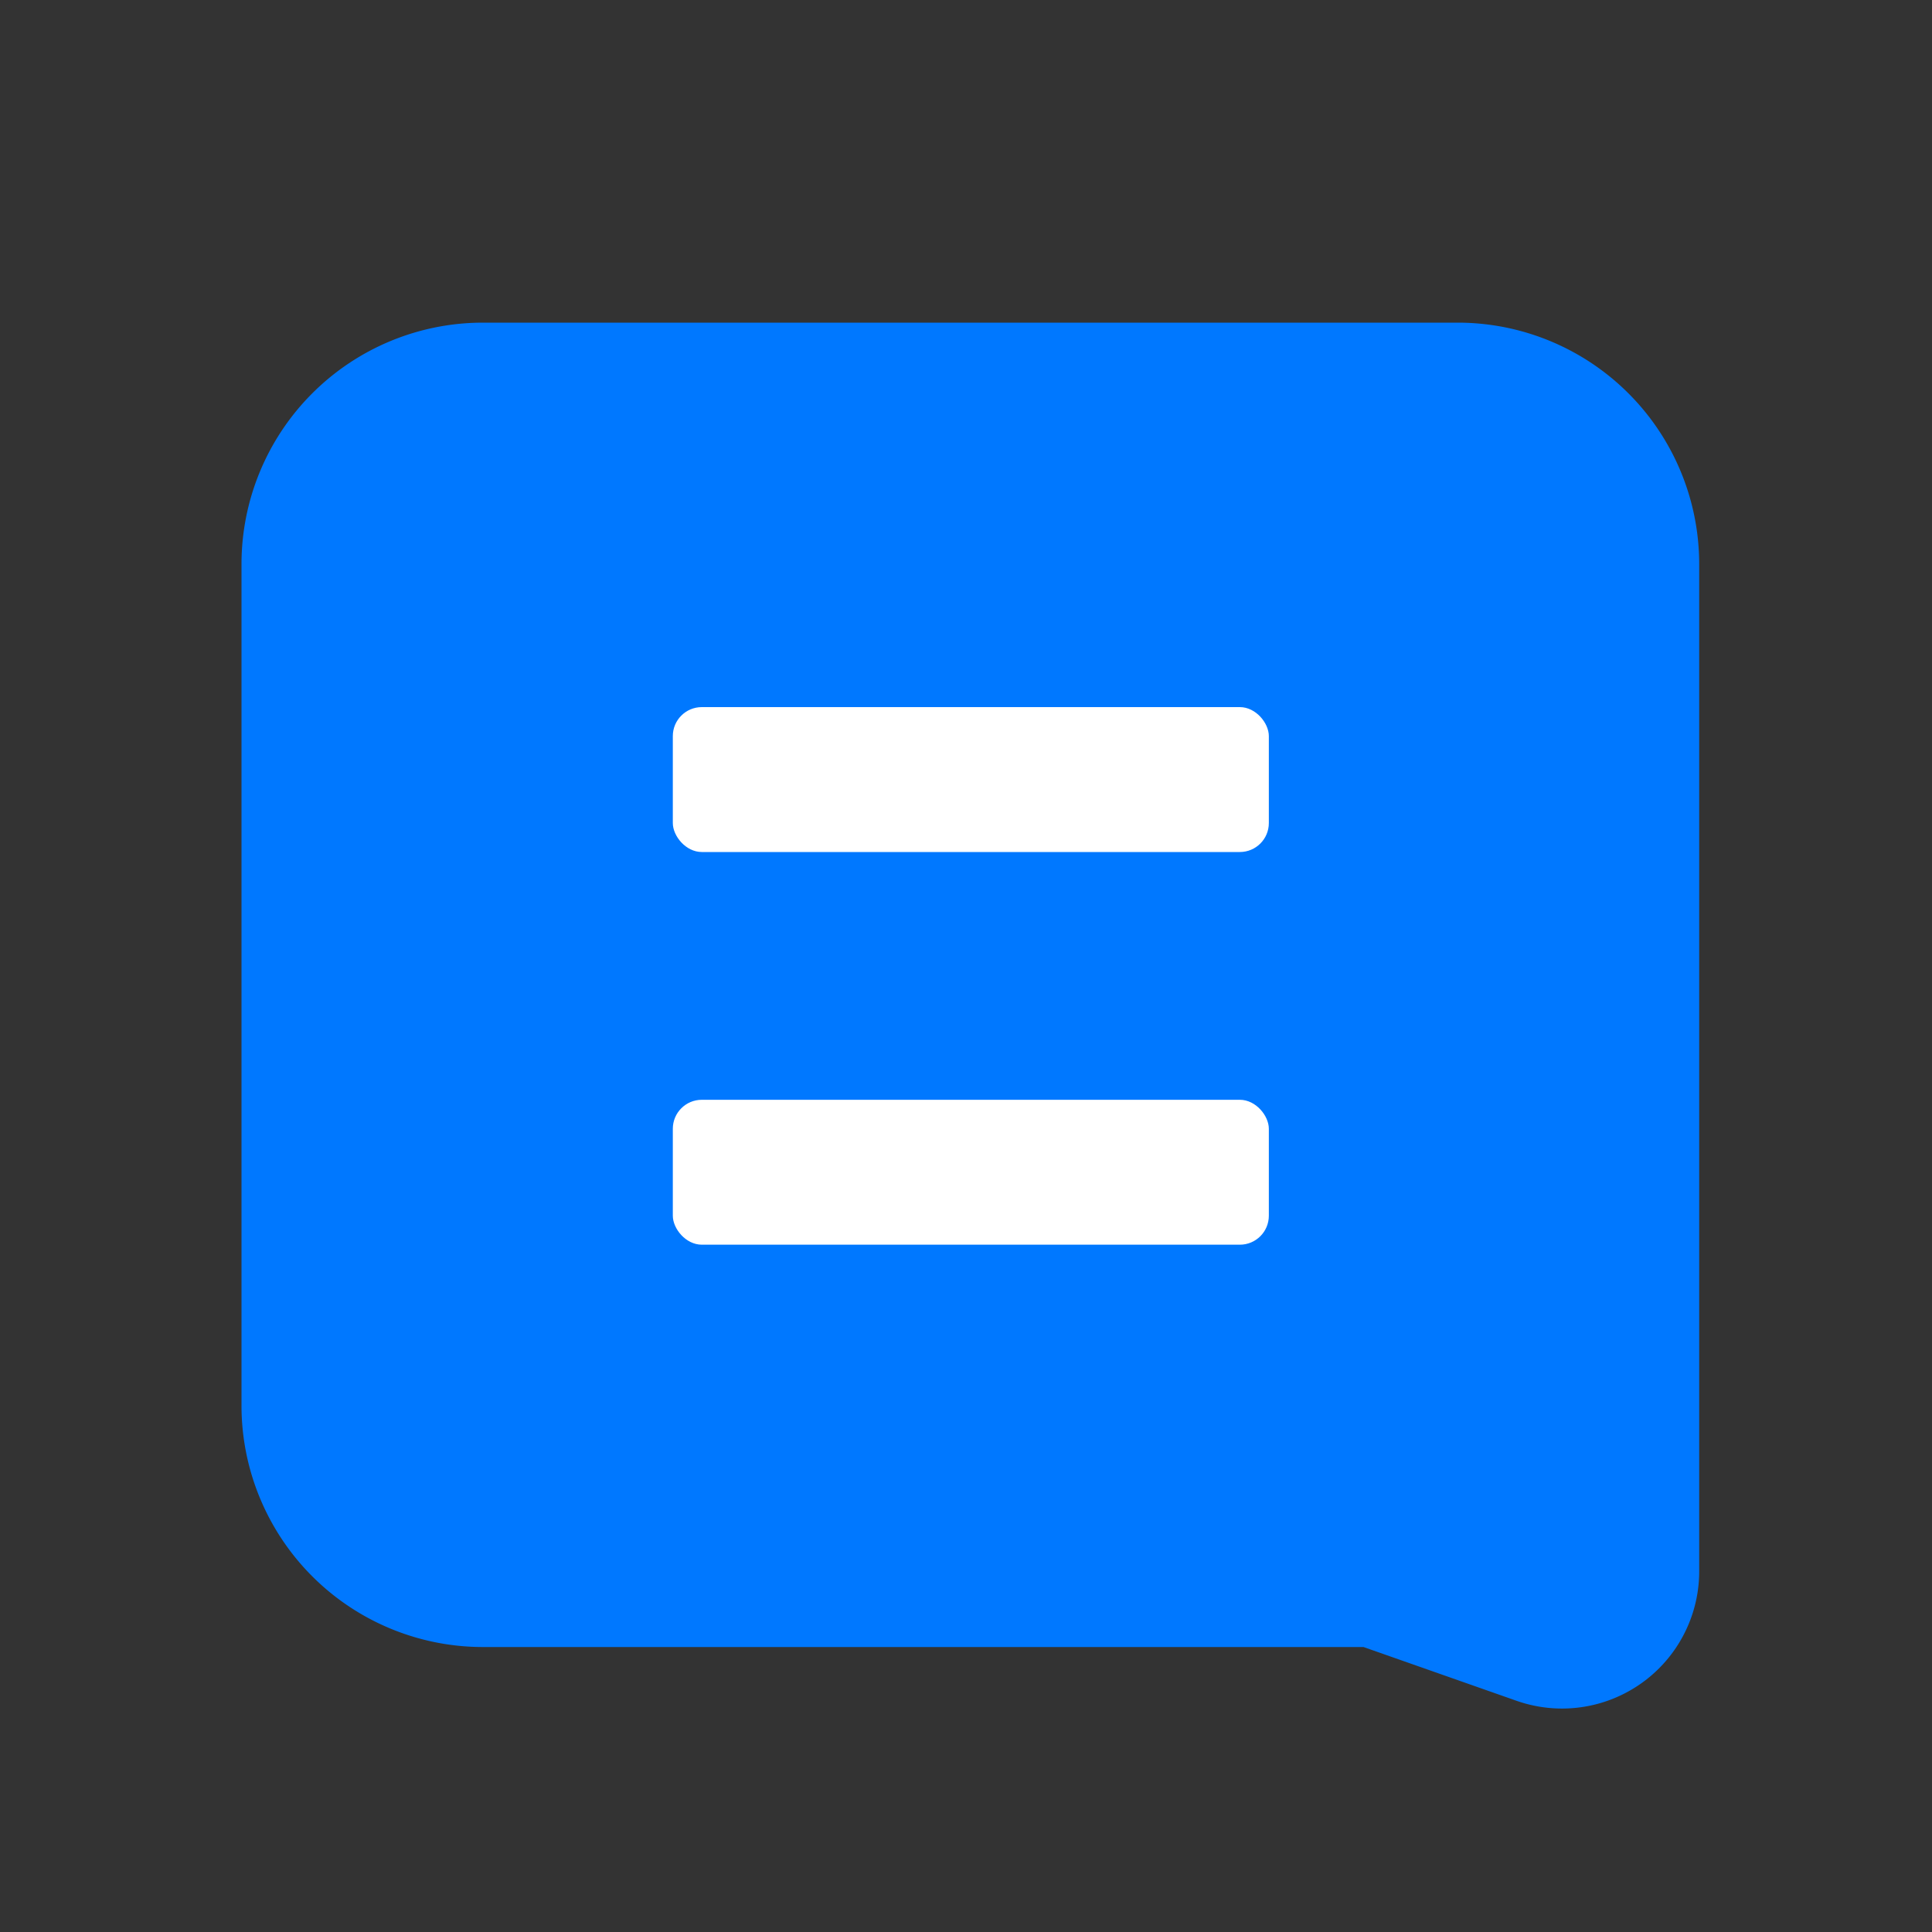 <svg xmlns="http://www.w3.org/2000/svg" viewBox="0 0 40 40"><rect x="0" y="0" width="40" height="40" fill="#333333" stroke="none"/><defs><style>.cls-1{opacity:0;}.cls-2{fill:#fff;}.cls-3{fill:#0078ff;}</style></defs><g id="图层_2" data-name="图层 2"><g id="图层_1-2" data-name="图层 1"><g class="cls-1"><rect class="cls-2" width="40" height="40"/></g><path class="cls-3" d="M31.39,35.21,28.23,34.1l-.09,0H10a5,5,0,0,1-5-5V11.68a5,5,0,0,1,5-5H30.18a5,5,0,0,1,5,5V32.53A2.84,2.84,0,0,1,31.39,35.21Z"/><rect class="cls-2" x="13.93" y="14.64" width="12.34" height="3" rx="0.6"/><rect class="cls-2" x="13.93" y="22.77" width="12.34" height="3" rx="0.6"/></g></g></svg>